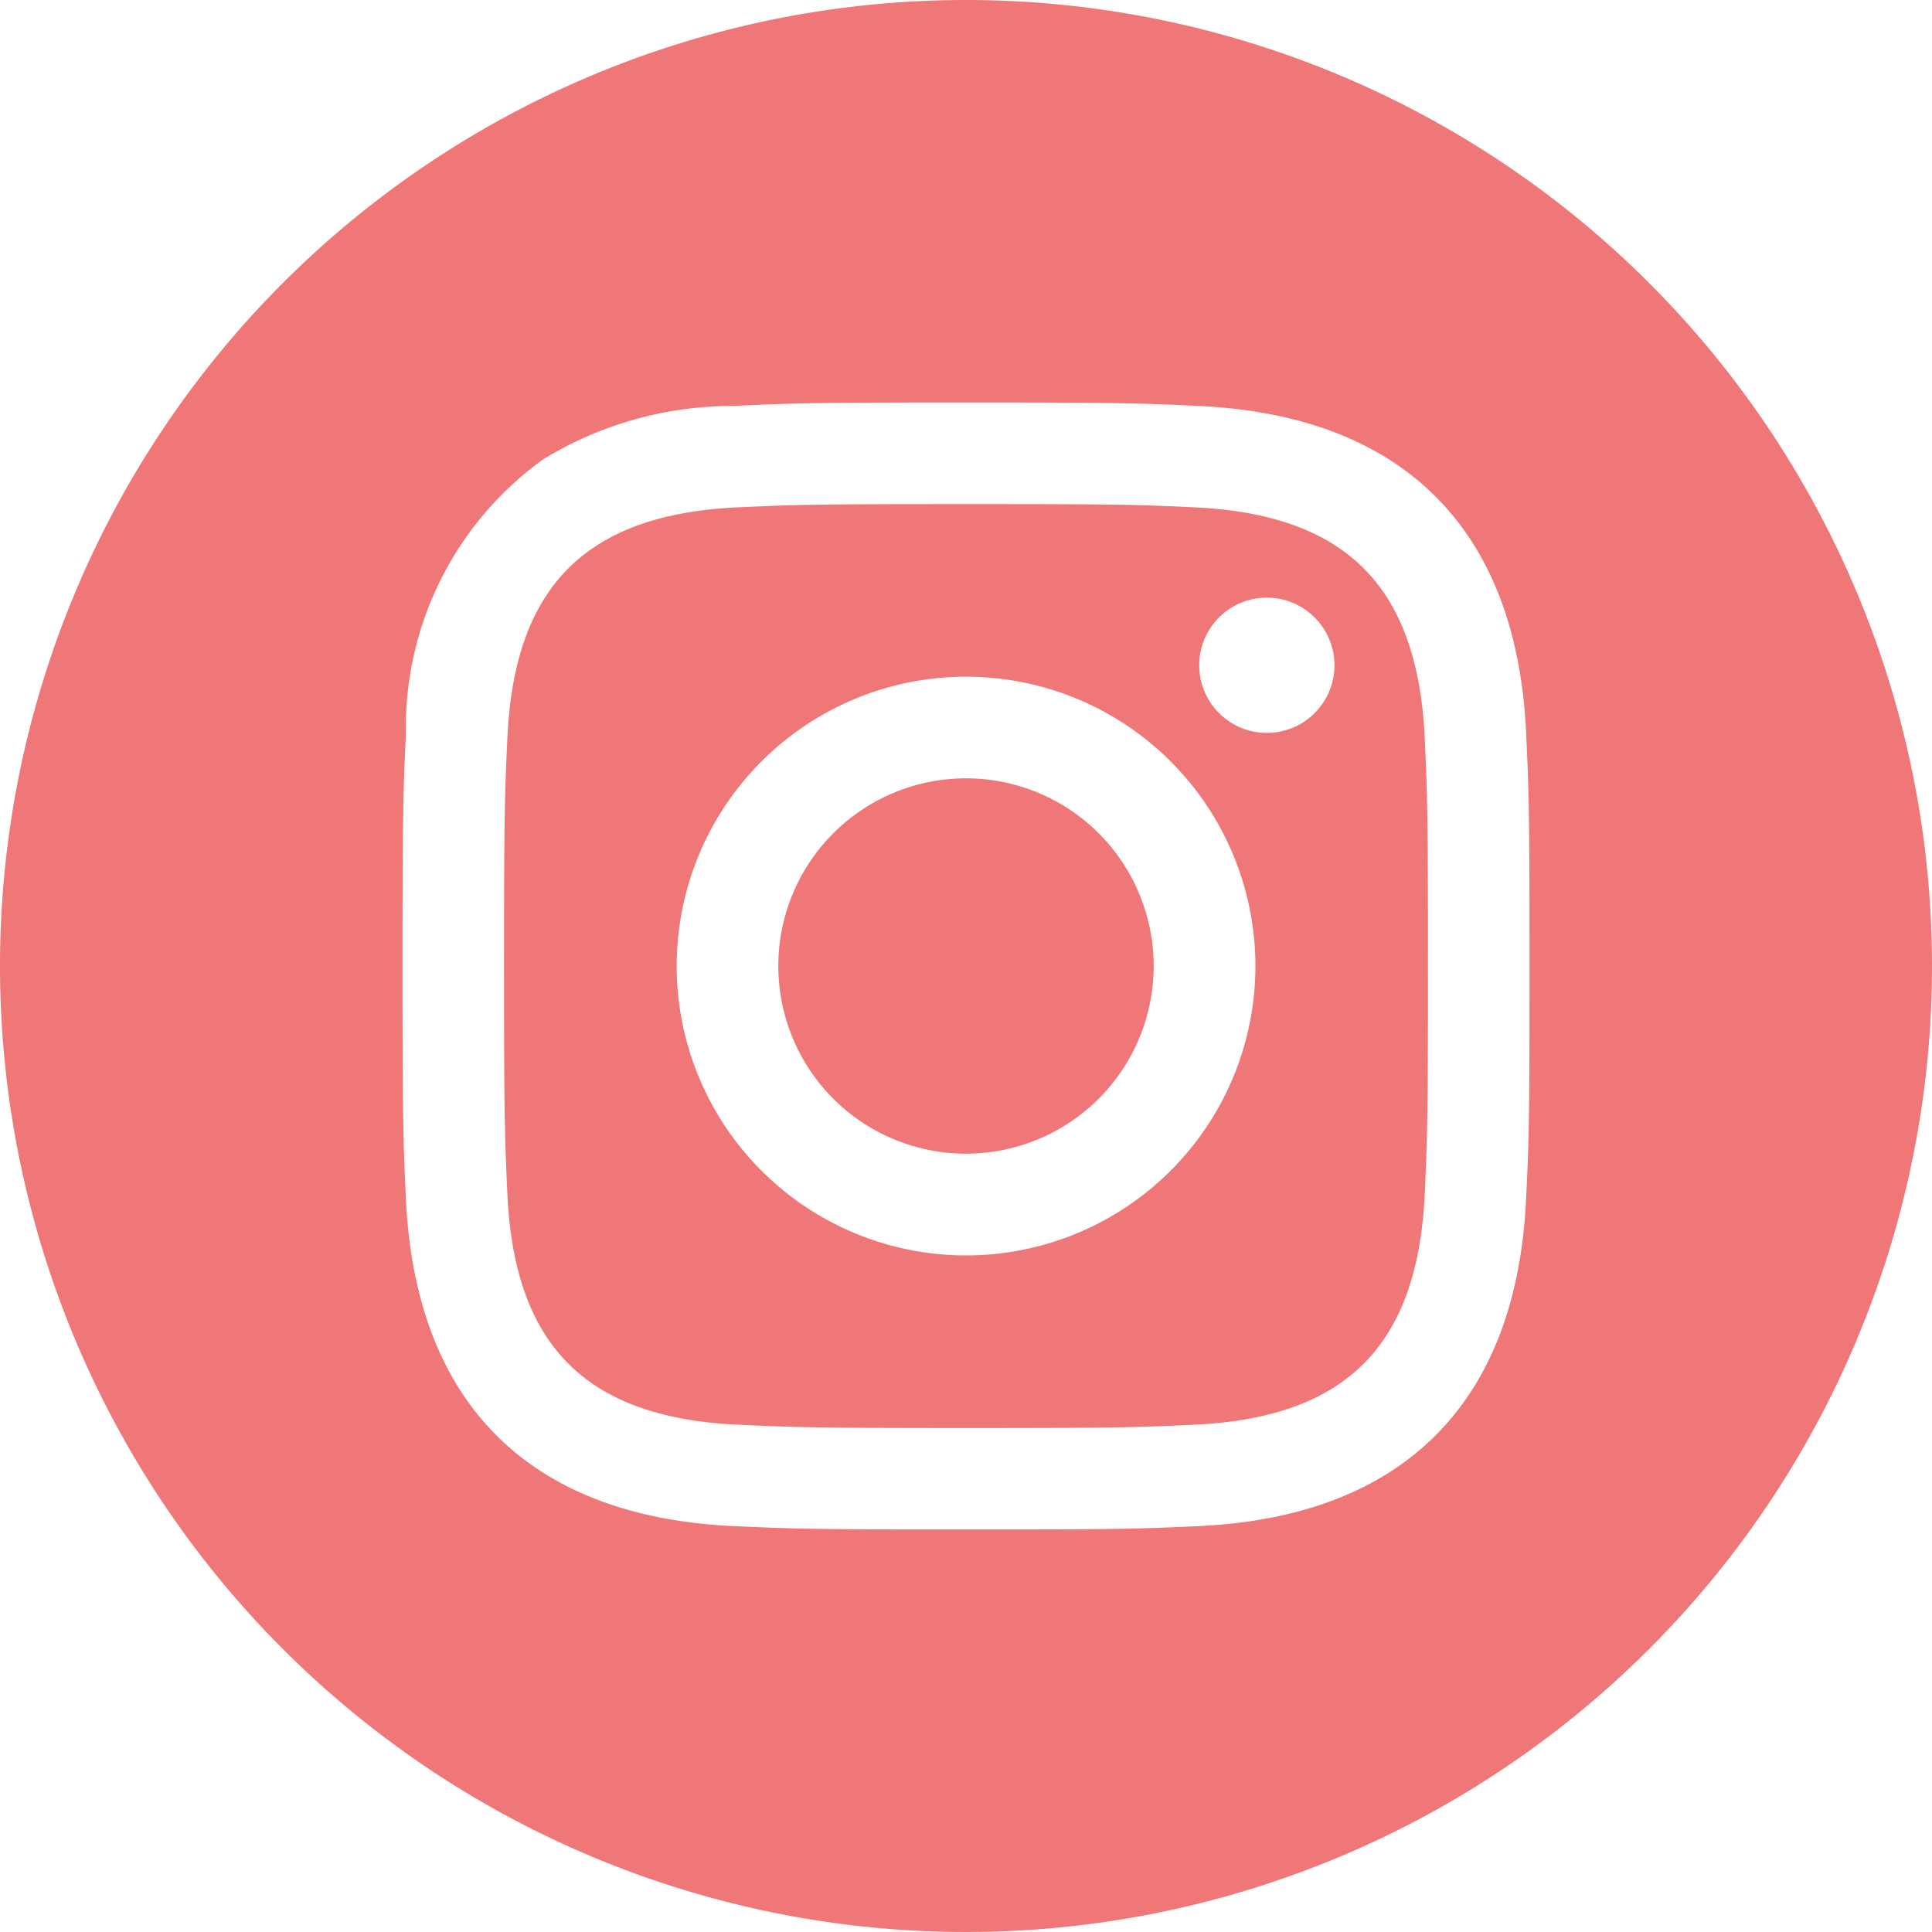 <svg xmlns="http://www.w3.org/2000/svg" width="35" height="35" viewBox="0 0 35 35">
  <path id="iconmonstr-instagram-14" d="M21.626,9.19c-1.076-.05-1.4-.058-4.126-.058s-3.048.01-4.124.058c-2.769.127-4.059,1.438-4.185,4.185-.048,1.076-.06,1.4-.06,4.124s.012,3.048.06,4.126c.127,2.74,1.41,4.059,4.185,4.185,1.075.048,1.4.06,4.124.06s3.049-.01,4.126-.06c2.769-.125,4.057-1.441,4.185-4.185.048-1.076.058-1.4.058-4.126s-.01-3.048-.058-4.124c-.128-2.746-1.419-4.059-4.185-4.185ZM17.5,22.743A5.242,5.242,0,1,1,22.743,17.5,5.243,5.243,0,0,1,17.5,22.743Zm5.45-9.466a1.225,1.225,0,1,1,1.225-1.225A1.225,1.225,0,0,1,22.95,13.277ZM20.9,17.5a3.4,3.4,0,1,1-3.4-3.4A3.4,3.4,0,0,1,20.9,17.5ZM17.5,0A17.5,17.5,0,1,0,35,17.5,17.5,17.5,0,0,0,17.5,0ZM27.647,21.709c-.168,3.711-2.234,5.768-5.937,5.938-1.089.05-1.438.061-4.21.061s-3.119-.012-4.209-.061c-3.71-.171-5.768-2.23-5.938-5.938-.05-1.088-.061-1.436-.061-4.209s.012-3.119.061-4.209A5.988,5.988,0,0,1,9.836,8.324a6.578,6.578,0,0,1,3.456-.97c1.089-.051,1.436-.063,4.209-.063s3.121.012,4.21.063c3.711.171,5.771,2.234,5.937,5.937.05,1.089.061,1.436.061,4.209S27.7,20.621,27.647,21.709Z" fill="#f07777"/>
</svg>
